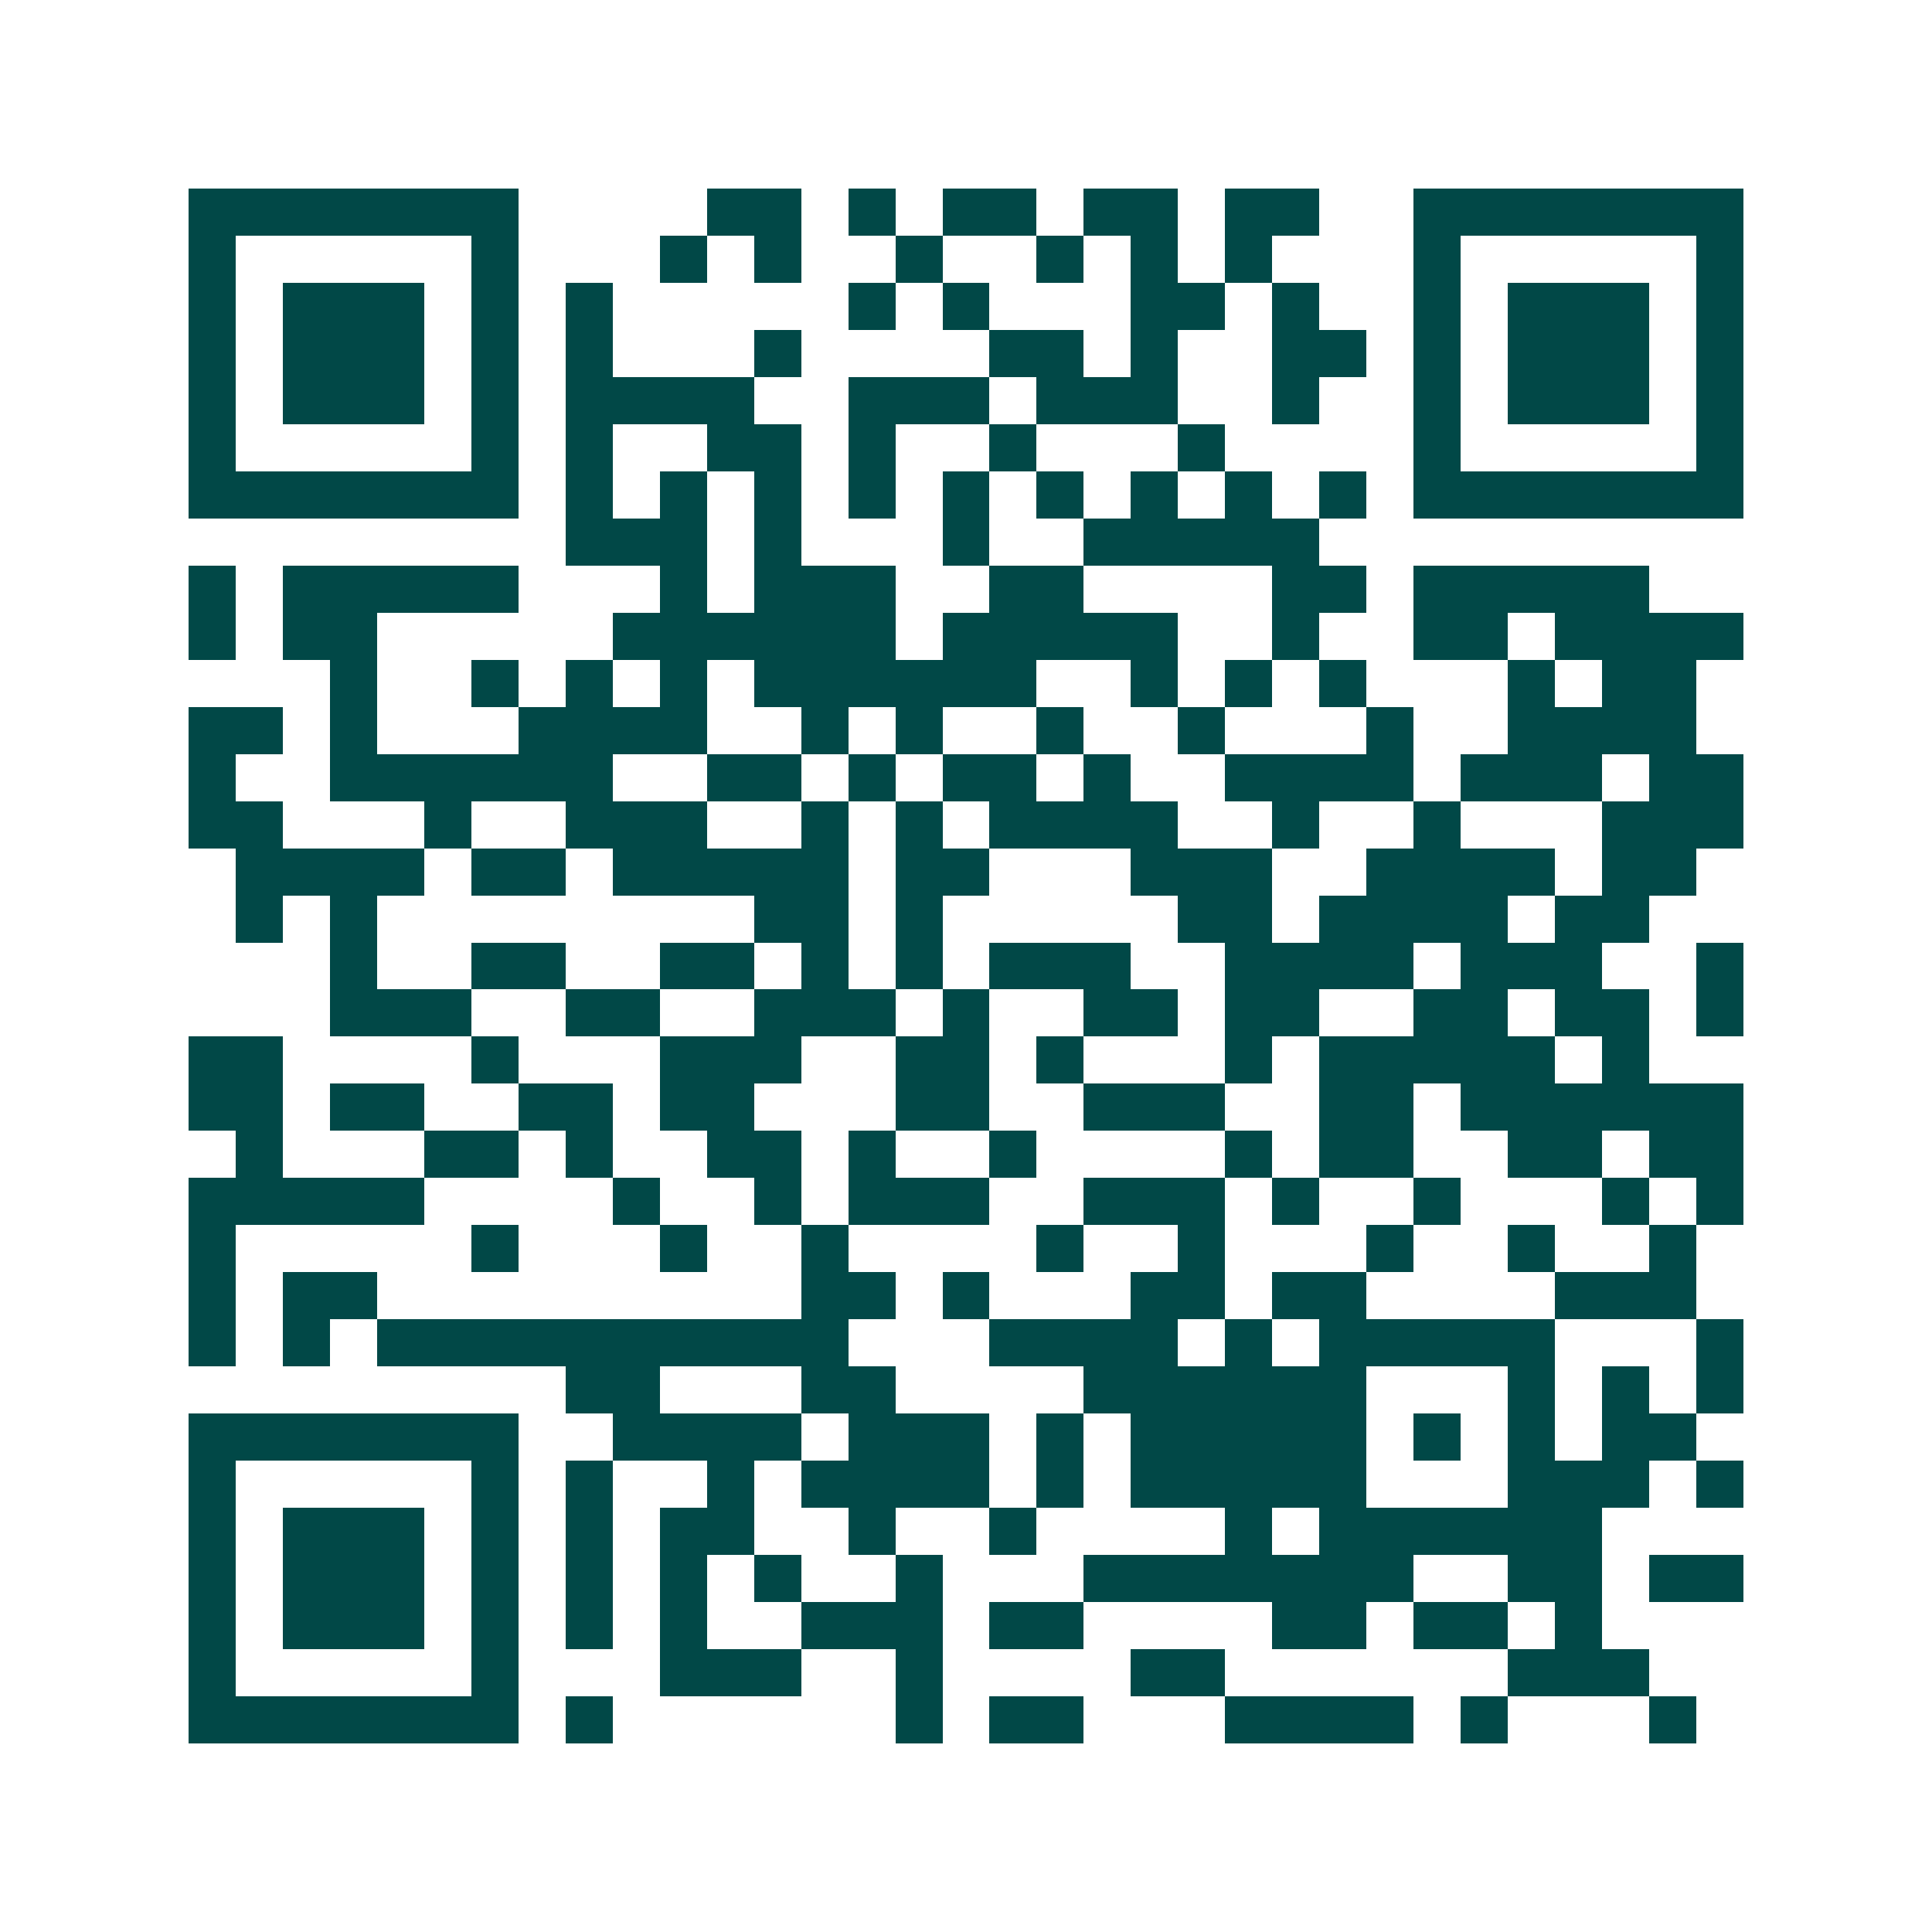 <svg xmlns="http://www.w3.org/2000/svg" width="200" height="200" viewBox="0 0 41 41" shape-rendering="crispEdges"><path fill="#ffffff" d="M0 0h41v41H0z"/><path stroke="#014847" d="M4 4.5h7m4 0h2m1 0h1m1 0h2m1 0h2m1 0h2m2 0h7M4 5.5h1m5 0h1m3 0h1m1 0h1m2 0h1m2 0h1m1 0h1m1 0h1m3 0h1m5 0h1M4 6.5h1m1 0h3m1 0h1m1 0h1m5 0h1m1 0h1m3 0h2m1 0h1m2 0h1m1 0h3m1 0h1M4 7.5h1m1 0h3m1 0h1m1 0h1m3 0h1m4 0h2m1 0h1m2 0h2m1 0h1m1 0h3m1 0h1M4 8.5h1m1 0h3m1 0h1m1 0h4m2 0h3m1 0h3m2 0h1m2 0h1m1 0h3m1 0h1M4 9.5h1m5 0h1m1 0h1m2 0h2m1 0h1m2 0h1m3 0h1m4 0h1m5 0h1M4 10.5h7m1 0h1m1 0h1m1 0h1m1 0h1m1 0h1m1 0h1m1 0h1m1 0h1m1 0h1m1 0h7M12 11.5h3m1 0h1m3 0h1m2 0h5M4 12.5h1m1 0h5m3 0h1m1 0h3m2 0h2m4 0h2m1 0h5M4 13.5h1m1 0h2m5 0h6m1 0h5m2 0h1m2 0h2m1 0h4M7 14.5h1m2 0h1m1 0h1m1 0h1m1 0h6m2 0h1m1 0h1m1 0h1m3 0h1m1 0h2M4 15.5h2m1 0h1m3 0h4m2 0h1m1 0h1m2 0h1m2 0h1m3 0h1m2 0h4M4 16.5h1m2 0h6m2 0h2m1 0h1m1 0h2m1 0h1m2 0h4m1 0h3m1 0h2M4 17.5h2m3 0h1m2 0h3m2 0h1m1 0h1m1 0h4m2 0h1m2 0h1m3 0h3M5 18.5h4m1 0h2m1 0h5m1 0h2m3 0h3m2 0h4m1 0h2M5 19.5h1m1 0h1m8 0h2m1 0h1m5 0h2m1 0h4m1 0h2M7 20.5h1m2 0h2m2 0h2m1 0h1m1 0h1m1 0h3m2 0h4m1 0h3m2 0h1M7 21.5h3m2 0h2m2 0h3m1 0h1m2 0h2m1 0h2m2 0h2m1 0h2m1 0h1M4 22.5h2m4 0h1m3 0h3m2 0h2m1 0h1m3 0h1m1 0h5m1 0h1M4 23.5h2m1 0h2m2 0h2m1 0h2m3 0h2m2 0h3m2 0h2m1 0h6M5 24.5h1m3 0h2m1 0h1m2 0h2m1 0h1m2 0h1m4 0h1m1 0h2m2 0h2m1 0h2M4 25.5h5m4 0h1m2 0h1m1 0h3m2 0h3m1 0h1m2 0h1m3 0h1m1 0h1M4 26.5h1m5 0h1m3 0h1m2 0h1m4 0h1m2 0h1m3 0h1m2 0h1m2 0h1M4 27.5h1m1 0h2m9 0h2m1 0h1m3 0h2m1 0h2m4 0h3M4 28.5h1m1 0h1m1 0h10m3 0h4m1 0h1m1 0h5m3 0h1M12 29.5h2m3 0h2m4 0h6m3 0h1m1 0h1m1 0h1M4 30.5h7m2 0h4m1 0h3m1 0h1m1 0h5m1 0h1m1 0h1m1 0h2M4 31.5h1m5 0h1m1 0h1m2 0h1m1 0h4m1 0h1m1 0h5m3 0h3m1 0h1M4 32.5h1m1 0h3m1 0h1m1 0h1m1 0h2m2 0h1m2 0h1m4 0h1m1 0h6M4 33.5h1m1 0h3m1 0h1m1 0h1m1 0h1m1 0h1m2 0h1m3 0h7m2 0h2m1 0h2M4 34.5h1m1 0h3m1 0h1m1 0h1m1 0h1m2 0h3m1 0h2m4 0h2m1 0h2m1 0h1M4 35.5h1m5 0h1m3 0h3m2 0h1m4 0h2m6 0h3M4 36.5h7m1 0h1m6 0h1m1 0h2m3 0h4m1 0h1m3 0h1"/></svg>
